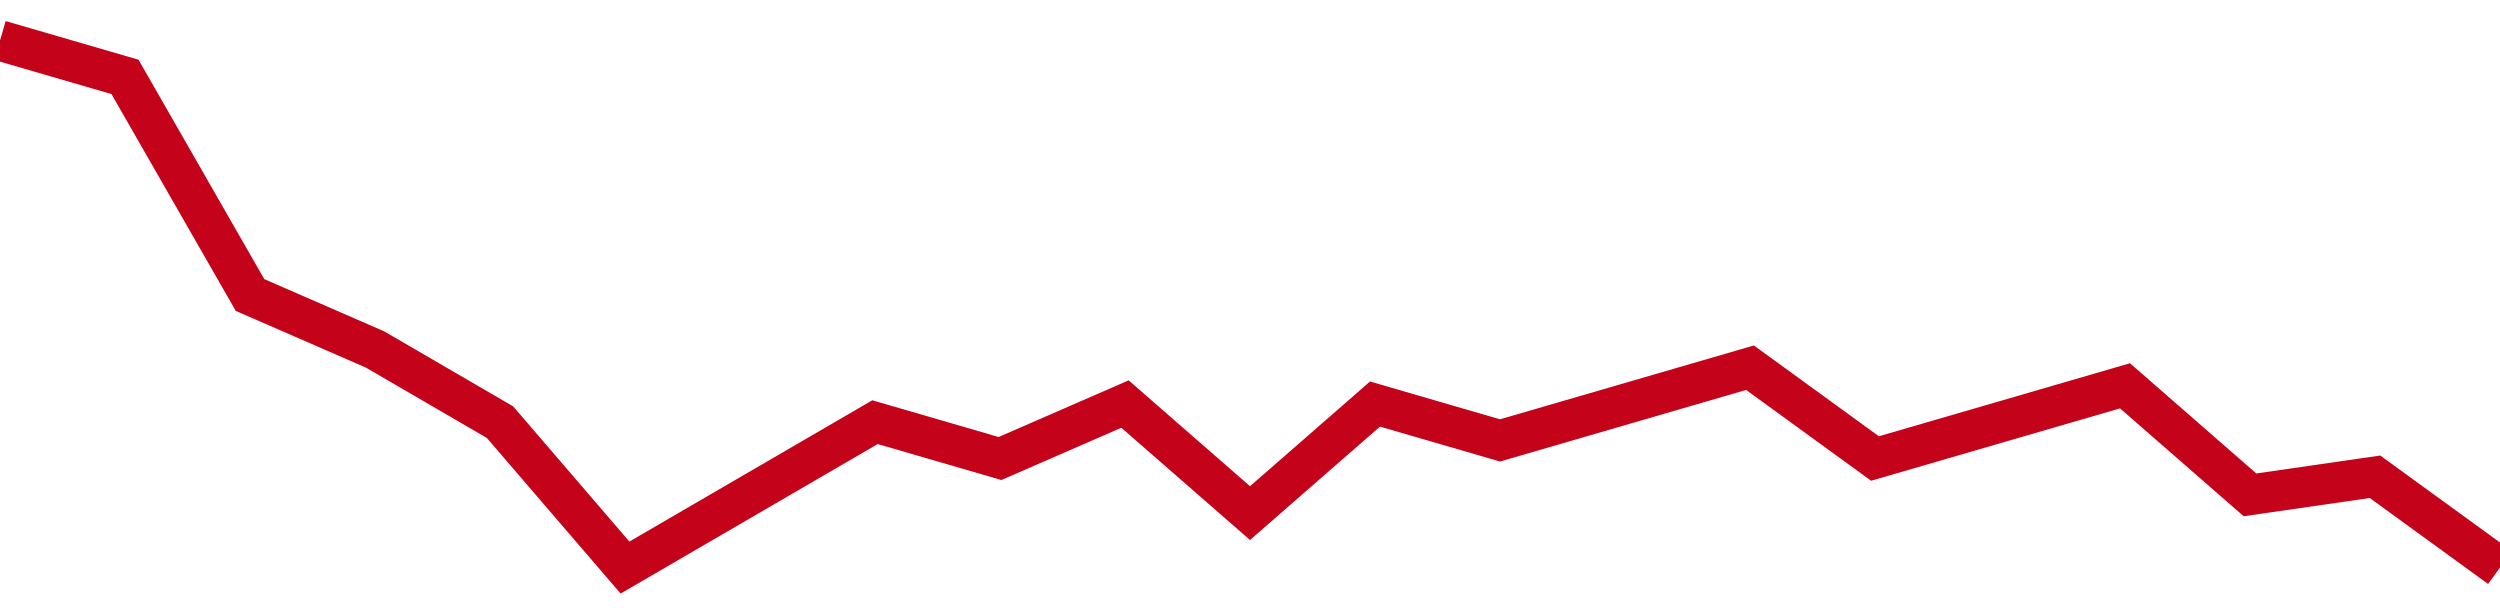 <!-- Generated with https://github.com/jxxe/sparkline/ --><svg viewBox="0 0 185 45" class="sparkline" xmlns="http://www.w3.org/2000/svg"><path class="sparkline--fill" d="M 0 3 L 0 3 L 9.25 5.69 L 18.5 21.83 L 27.75 25.86 L 37 31.24 L 46.25 42 L 55.5 36.62 L 64.75 31.24 L 74 33.93 L 83.25 29.9 L 92.5 37.97 L 101.75 29.9 L 111 32.59 L 120.25 29.9 L 129.5 27.21 L 138.75 33.93 L 148 31.24 L 157.25 28.55 L 166.5 36.62 L 175.75 35.28 L 185 42 V 45 L 0 45 Z" stroke="none" fill="none" ></path><path class="sparkline--line" d="M 0 3 L 0 3 L 9.25 5.69 L 18.5 21.83 L 27.75 25.86 L 37 31.24 L 46.25 42 L 55.5 36.62 L 64.75 31.24 L 74 33.93 L 83.25 29.9 L 92.5 37.97 L 101.75 29.9 L 111 32.59 L 120.25 29.9 L 129.5 27.21 L 138.75 33.93 L 148 31.24 L 157.25 28.55 L 166.5 36.62 L 175.75 35.28 L 185 42" fill="none" stroke-width="3" stroke="#C4021A" ></path></svg>
